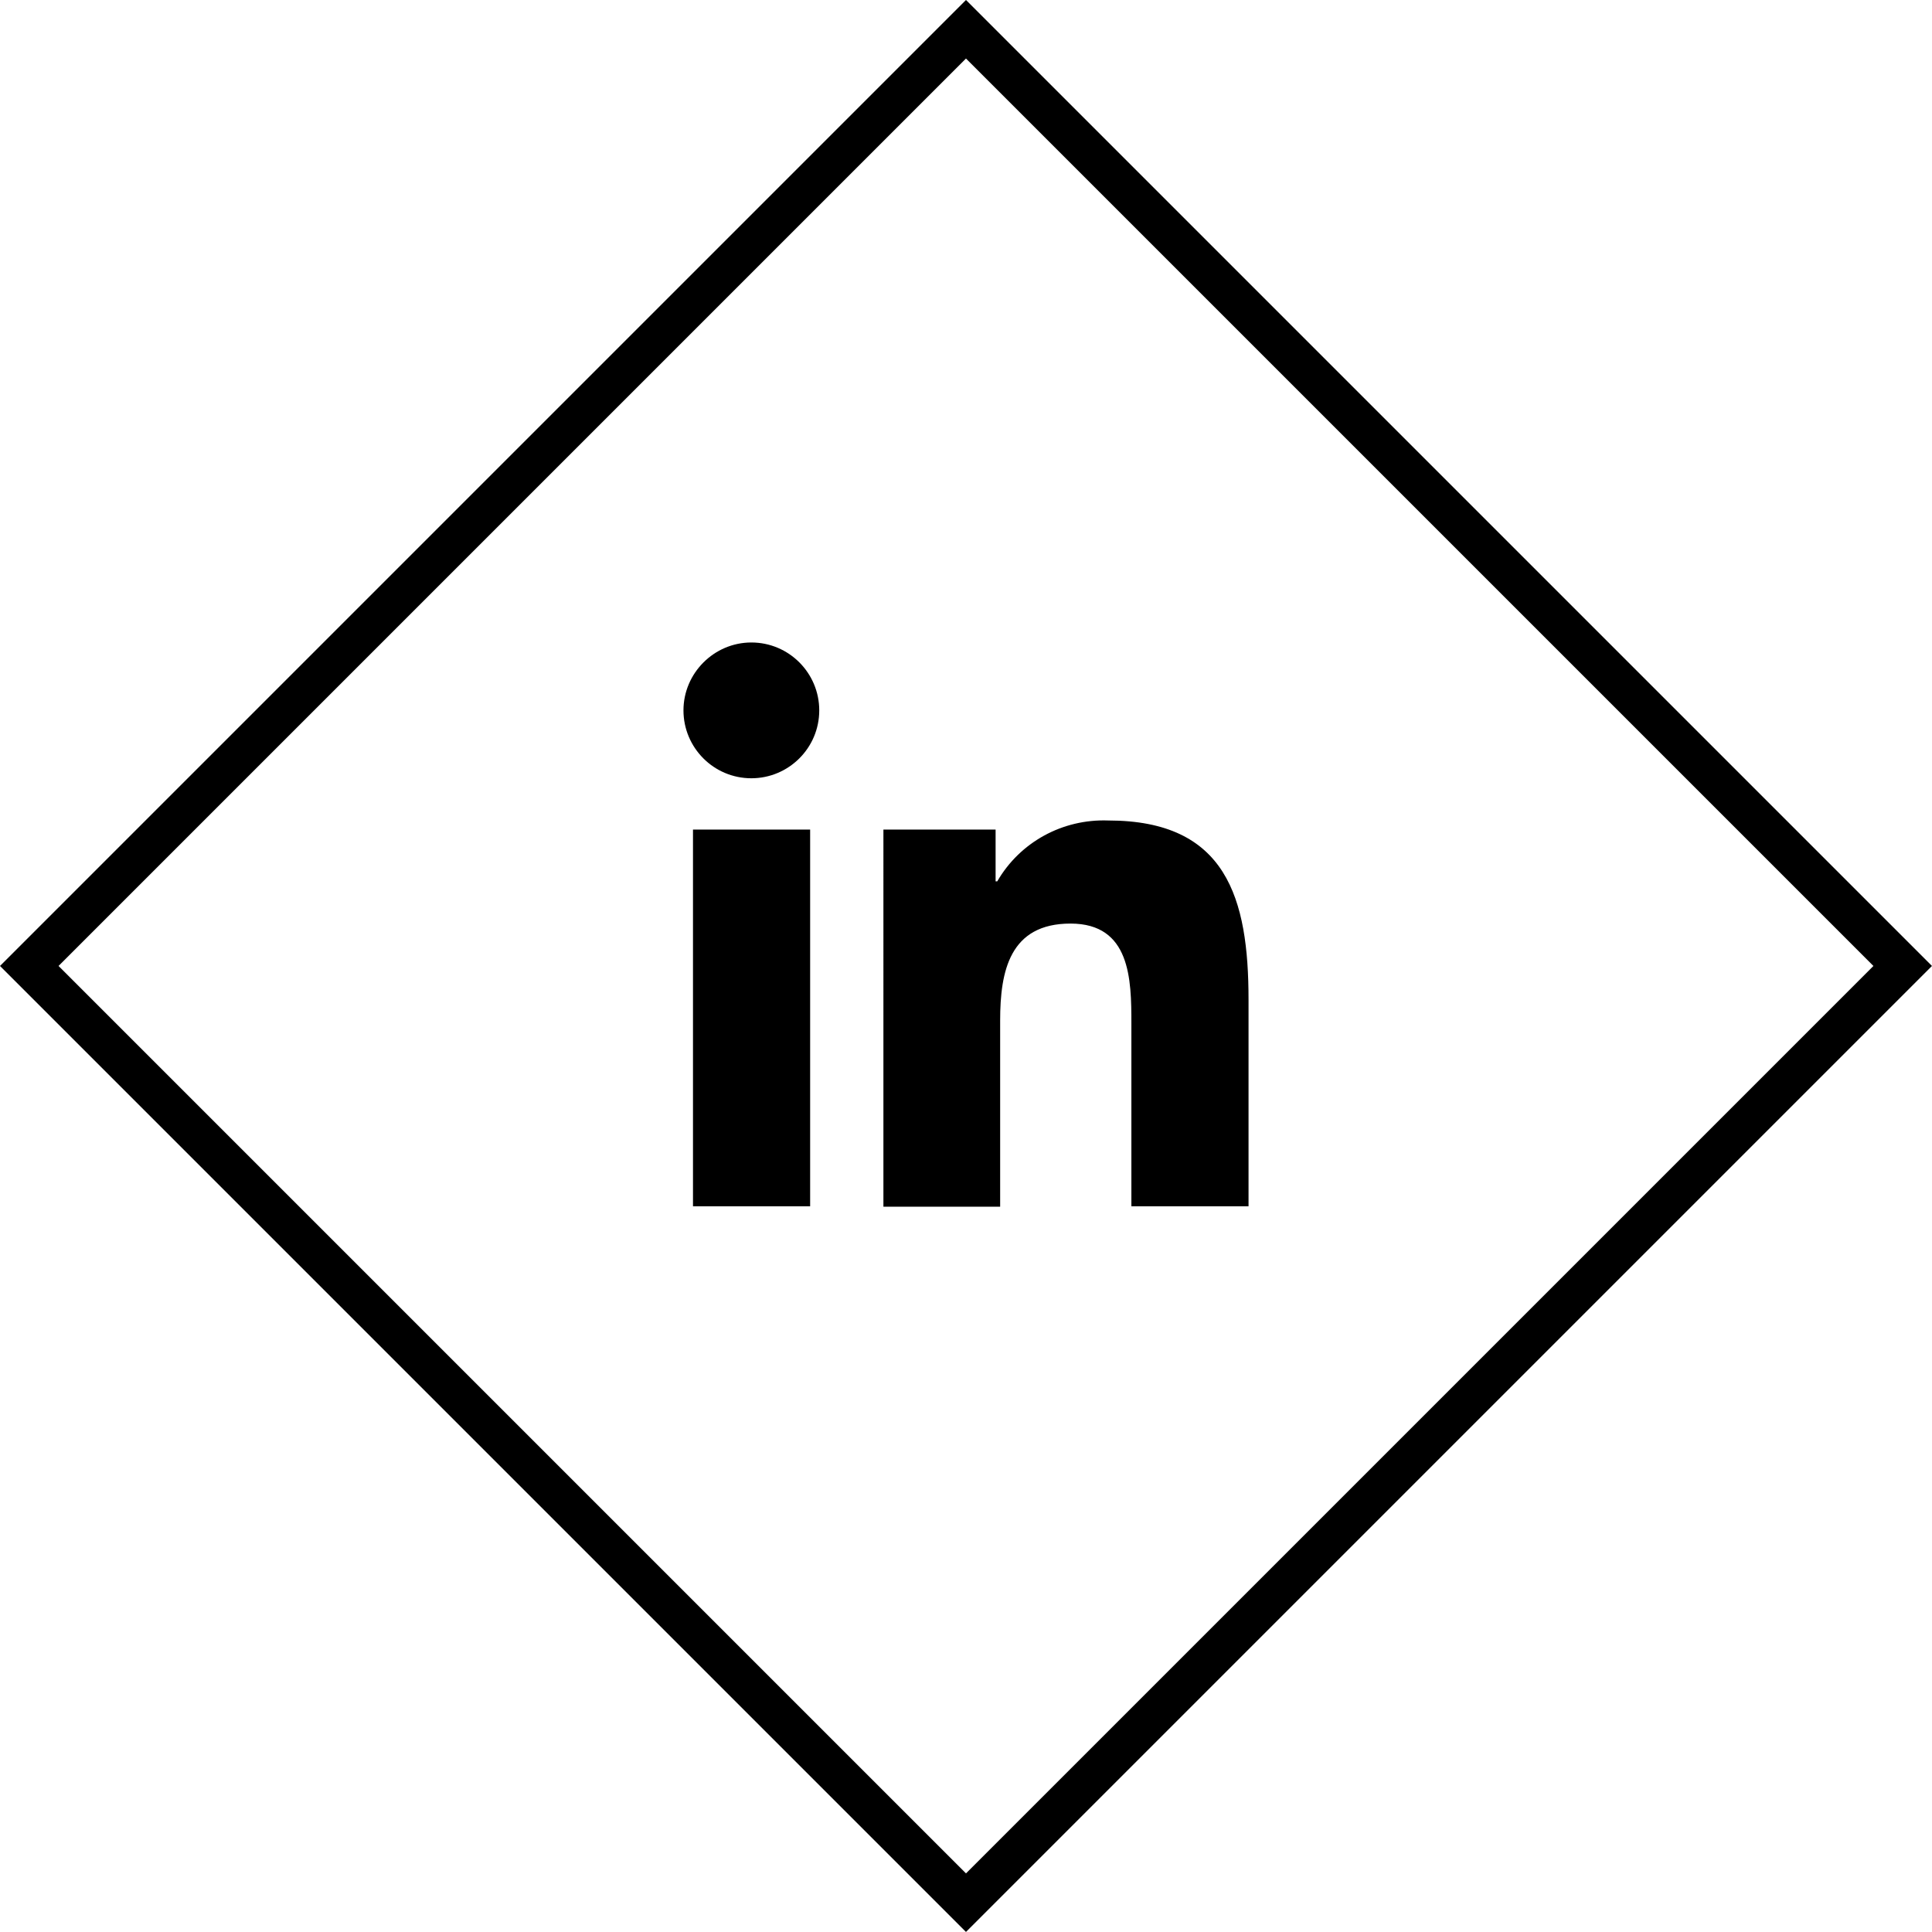 <?xml version="1.0" encoding="utf-8"?>
<!-- Generator: Adobe Illustrator 28.0.0, SVG Export Plug-In . SVG Version: 6.00 Build 0)  -->
<svg version="1.1" id="Calque_1" xmlns="http://www.w3.org/2000/svg" xmlns:xlink="http://www.w3.org/1999/xlink" x="0px" y="0px"
	 viewBox="0 0 46.67 46.67" enable-background="new 0 0 46.67 46.67" xml:space="preserve">
<g id="Groupe_3">
</g>
<g>
	<g id="Calque_1_00000041254108795457518560000013089668883000185499_">
		<g id="Groupe_2307" transform="translate(-887 -16906.951)">
			<g id="Rectangle_152" transform="translate(933.669 16930.285) rotate(135)">
				<rect x="0.5" y="0.5" fill="none" stroke="#000000" width="32" height="32"/>
			</g>
		</g>
	</g>
	<g id="Groupe_2388_00000130610072282282949690000008280513870651013520_" transform="translate(0)">
		<path id="Tracé_4996_00000145763664509836790800000013489301027010871684_" d="M16.74,20.04h2.83v9.1h-2.83V20.04z M18.15,15.52
			c0.91,0,1.64,0.74,1.64,1.64c0,0.91-0.74,1.64-1.64,1.64c-0.91,0-1.64-0.74-1.64-1.64S17.25,15.52,18.15,15.52L18.15,15.52"/>
		<path id="Tracé_4997_00000042731131608784264070000010718926662594212225_" d="M21.34,20.04h2.71v1.25h0.04
			c0.55-0.95,1.58-1.51,2.68-1.47c2.86,0,3.39,1.88,3.39,4.33v4.99h-2.83v-4.42c0-1.06-0.02-2.41-1.47-2.41
			c-1.47,0-1.7,1.15-1.7,2.34v4.5h-2.82V20.04z"/>
	</g>
</g>
</svg>
